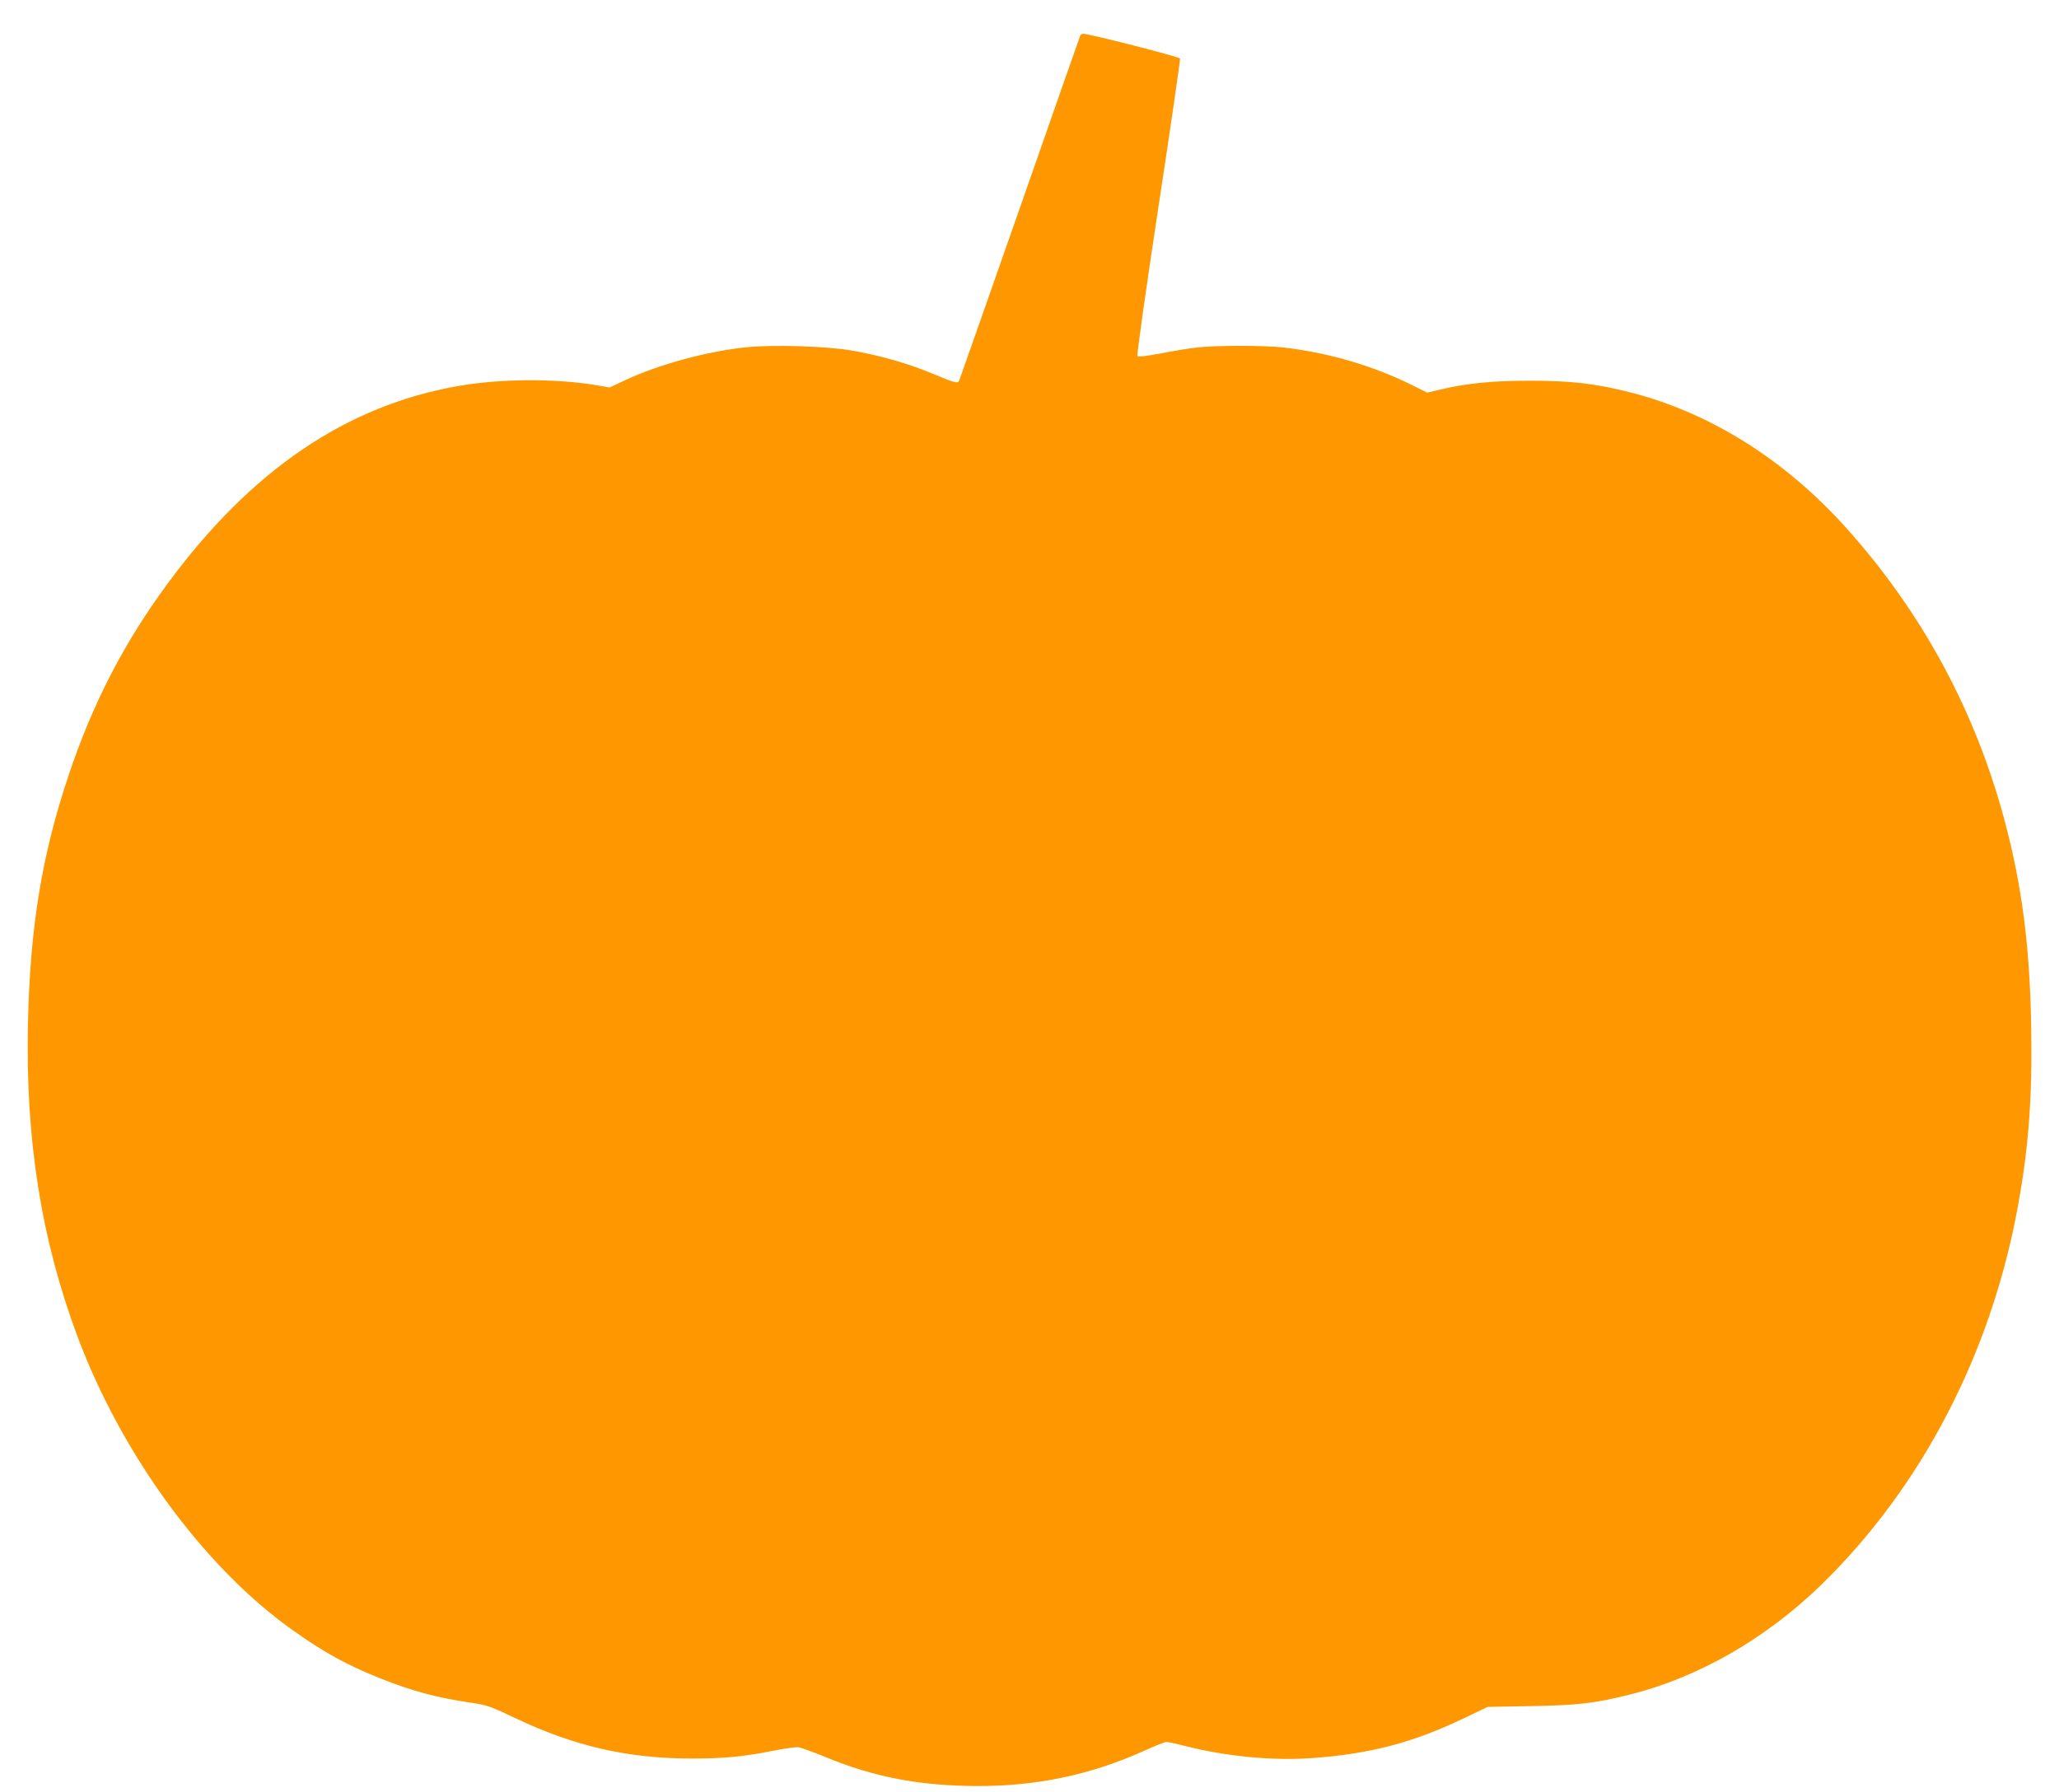 <?xml version="1.0" standalone="no"?>
<!DOCTYPE svg PUBLIC "-//W3C//DTD SVG 20010904//EN"
 "http://www.w3.org/TR/2001/REC-SVG-20010904/DTD/svg10.dtd">
<svg version="1.0" xmlns="http://www.w3.org/2000/svg"
 width="1280pt" height="1114pt" viewBox="0 0 1280 1114"
 preserveAspectRatio="xMidYMid meet">
<g transform="translate(0,1114) scale(0.1,-0.1)"
fill="#ff9800" stroke="none">
<path d="M6715 10918 c-3 -7 -171 -488 -374 -1068 -203 -580 -373 -1063 -377
-1073 -9 -24 -17 -22 -174 43 -147 61 -319 110 -491 140 -156 28 -493 38 -661
21 -245 -26 -540 -106 -750 -204 l-98 -46 -87 15 c-259 42 -593 40 -855 -6
-694 -121 -1287 -523 -1805 -1227 -272 -368 -470 -752 -618 -1198 -165 -492
-238 -943 -251 -1530 -17 -726 82 -1350 308 -1955 275 -735 789 -1437 1339
-1826 192 -137 336 -216 544 -299 201 -80 347 -119 563 -151 98 -14 120 -22
274 -95 366 -175 701 -252 1098 -252 202 0 319 11 510 49 69 14 139 23 155 21
17 -3 91 -30 165 -60 303 -126 589 -180 945 -181 373 -1 707 70 1040 220 65
30 127 54 137 54 9 0 61 -11 115 -25 261 -66 550 -93 793 -75 360 26 628 97
946 250 l142 68 268 5 c296 5 394 17 614 71 425 106 843 345 1189 680 627 610
1059 1440 1226 2359 67 368 90 681 82 1122 -9 492 -56 860 -163 1265 -181 684
-513 1300 -986 1827 -380 424 -847 717 -1341 843 -220 56 -370 73 -627 73
-227 0 -387 -15 -552 -54 l-86 -20 -84 42 c-247 124 -530 207 -813 239 -115
13 -414 13 -530 0 -49 -5 -152 -22 -228 -37 -83 -16 -141 -23 -146 -17 -5 5
51 402 130 924 77 503 137 920 135 926 -4 11 -565 154 -602 154 -8 0 -17 -6
-19 -12z"/>
</g>
</svg>
